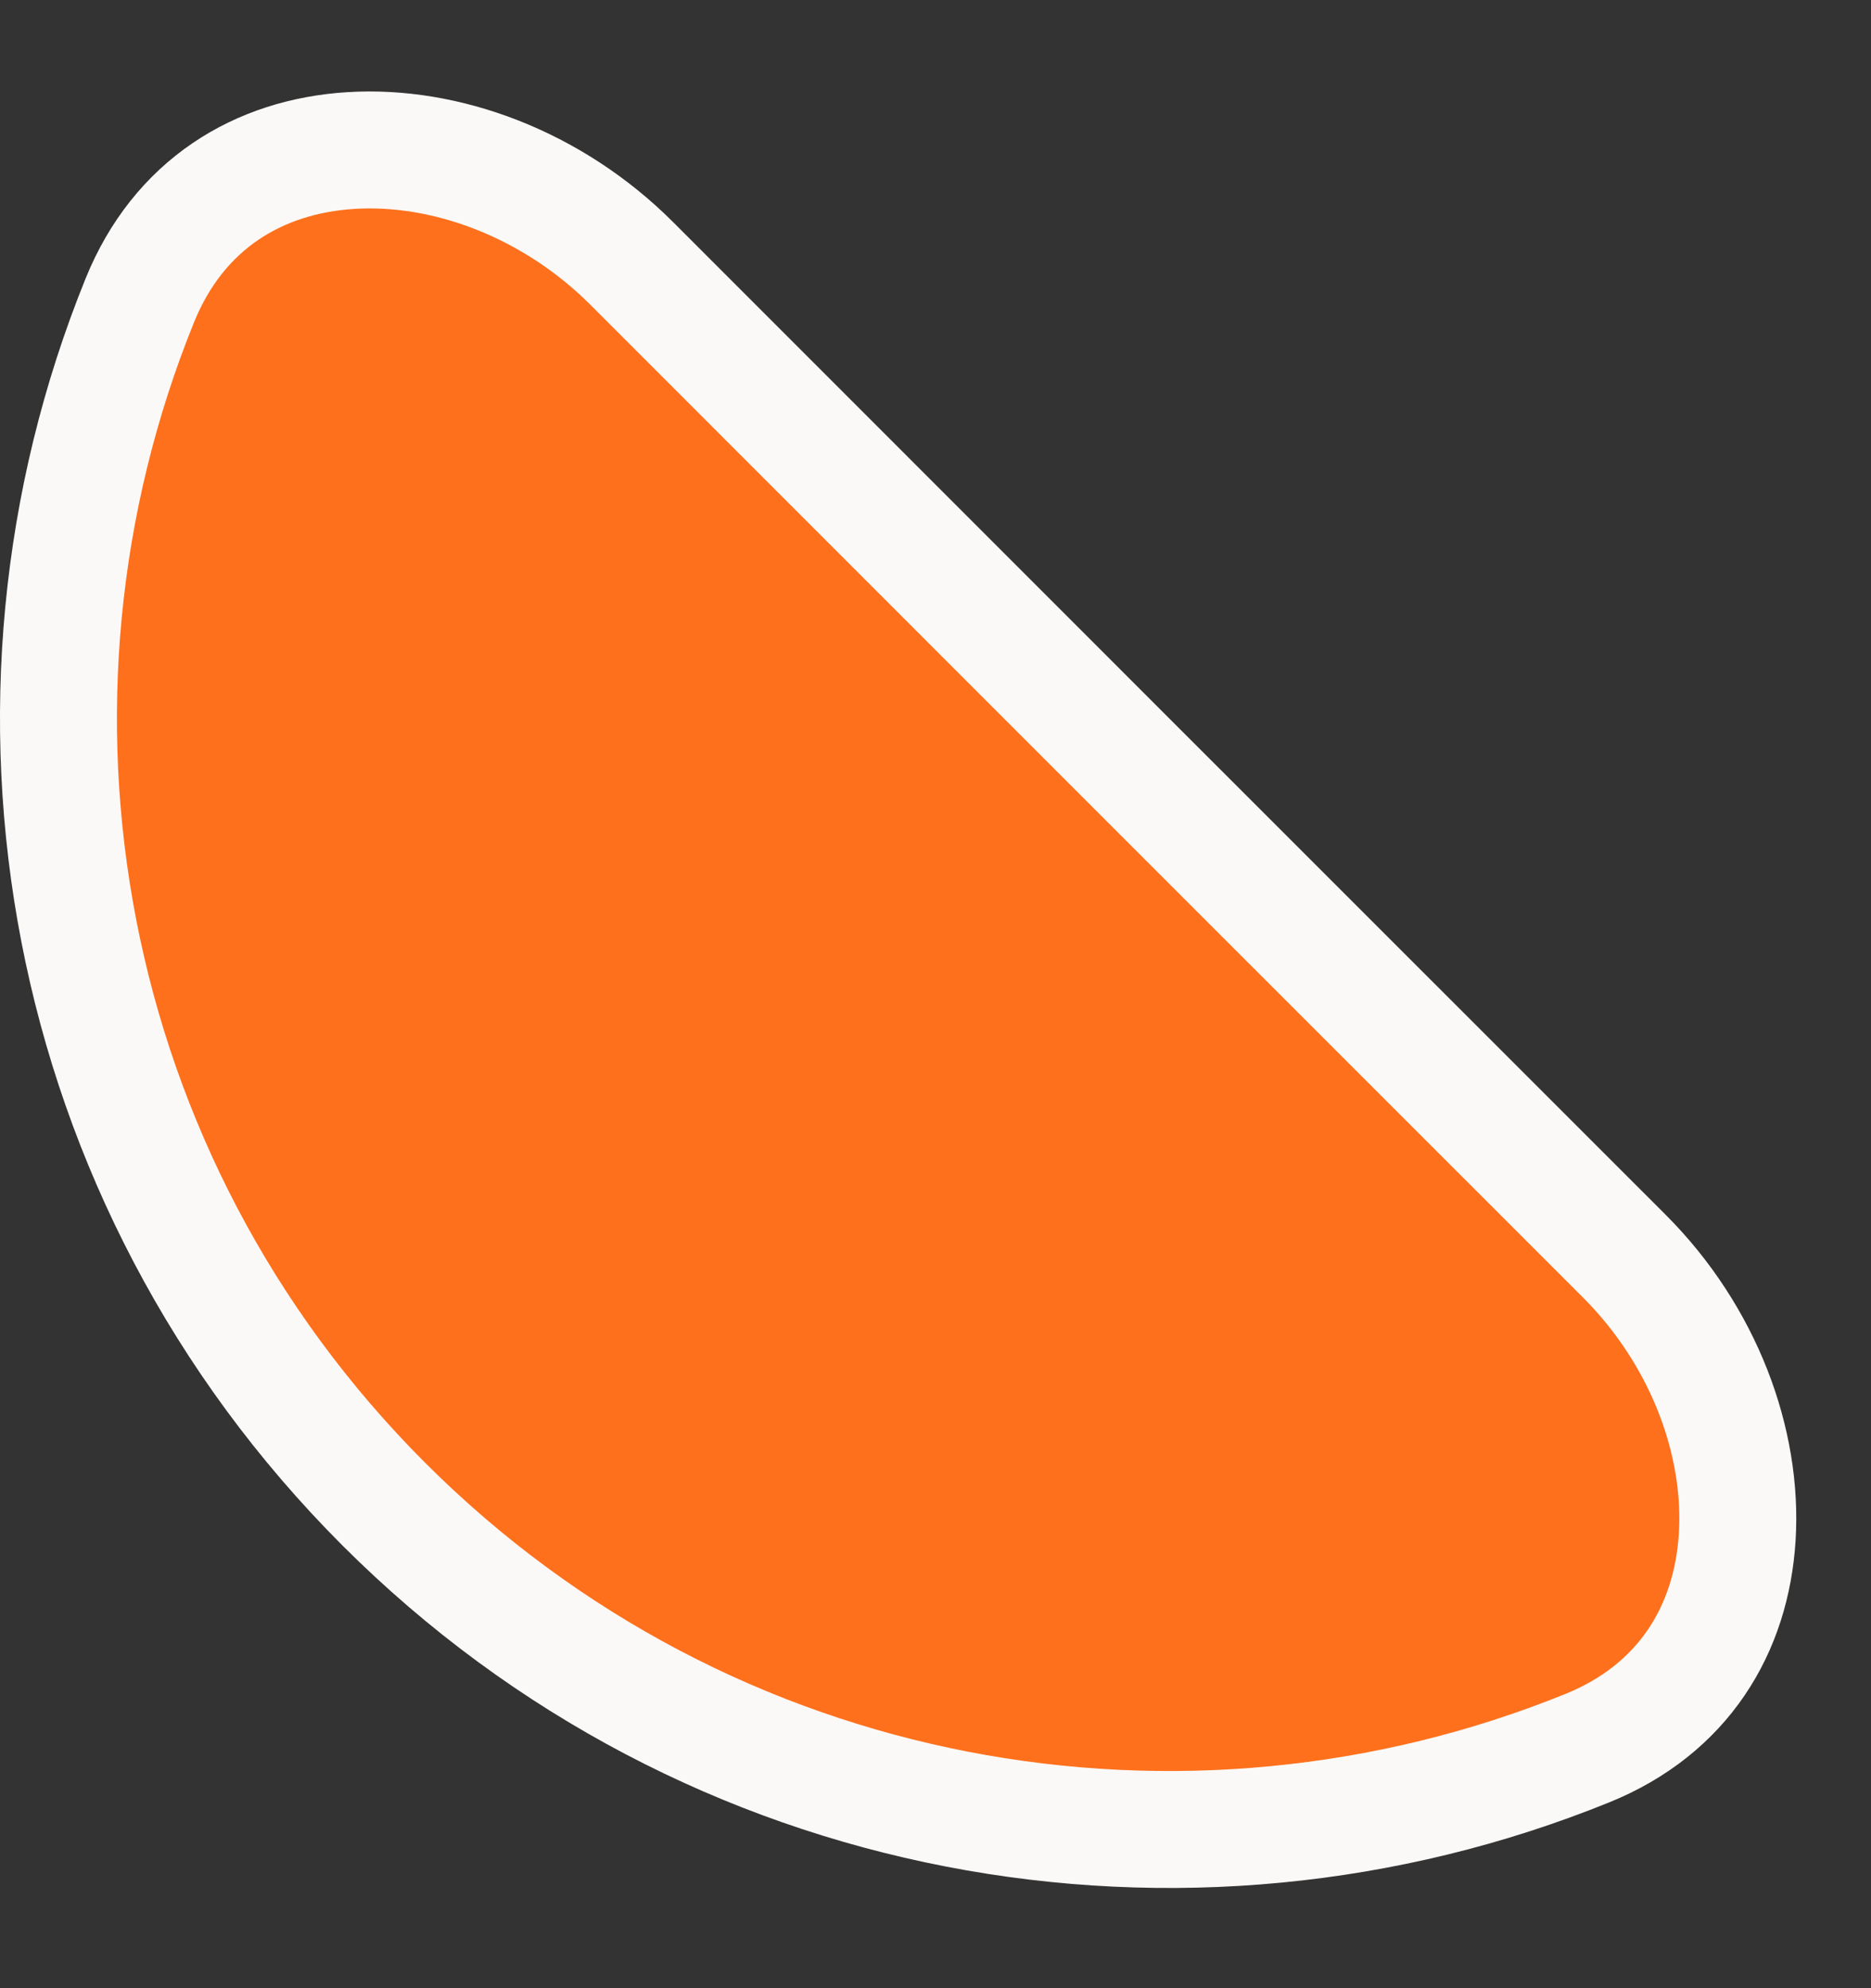 <?xml version="1.0" encoding="UTF-8"?> <svg xmlns="http://www.w3.org/2000/svg" width="16" height="17" viewBox="0 0 16 17" fill="none"><rect x="0" y="0" width="16" height="17" fill="#333333" stroke="none"/> <path d="M9.646 6.497L13.889 10.739C14.575 11.425 14.906 12.336 14.856 13.142C14.807 13.931 14.398 14.614 13.573 14.948C10.141 16.339 6.064 15.642 3.282 12.861C0.501 10.079 -0.196 6.002 1.195 2.57C1.529 1.745 2.213 1.336 3.001 1.287C3.807 1.237 4.718 1.568 5.404 2.254L9.646 6.497Z" fill="#FE701C" stroke="#FBF9F8"></path> </svg> 